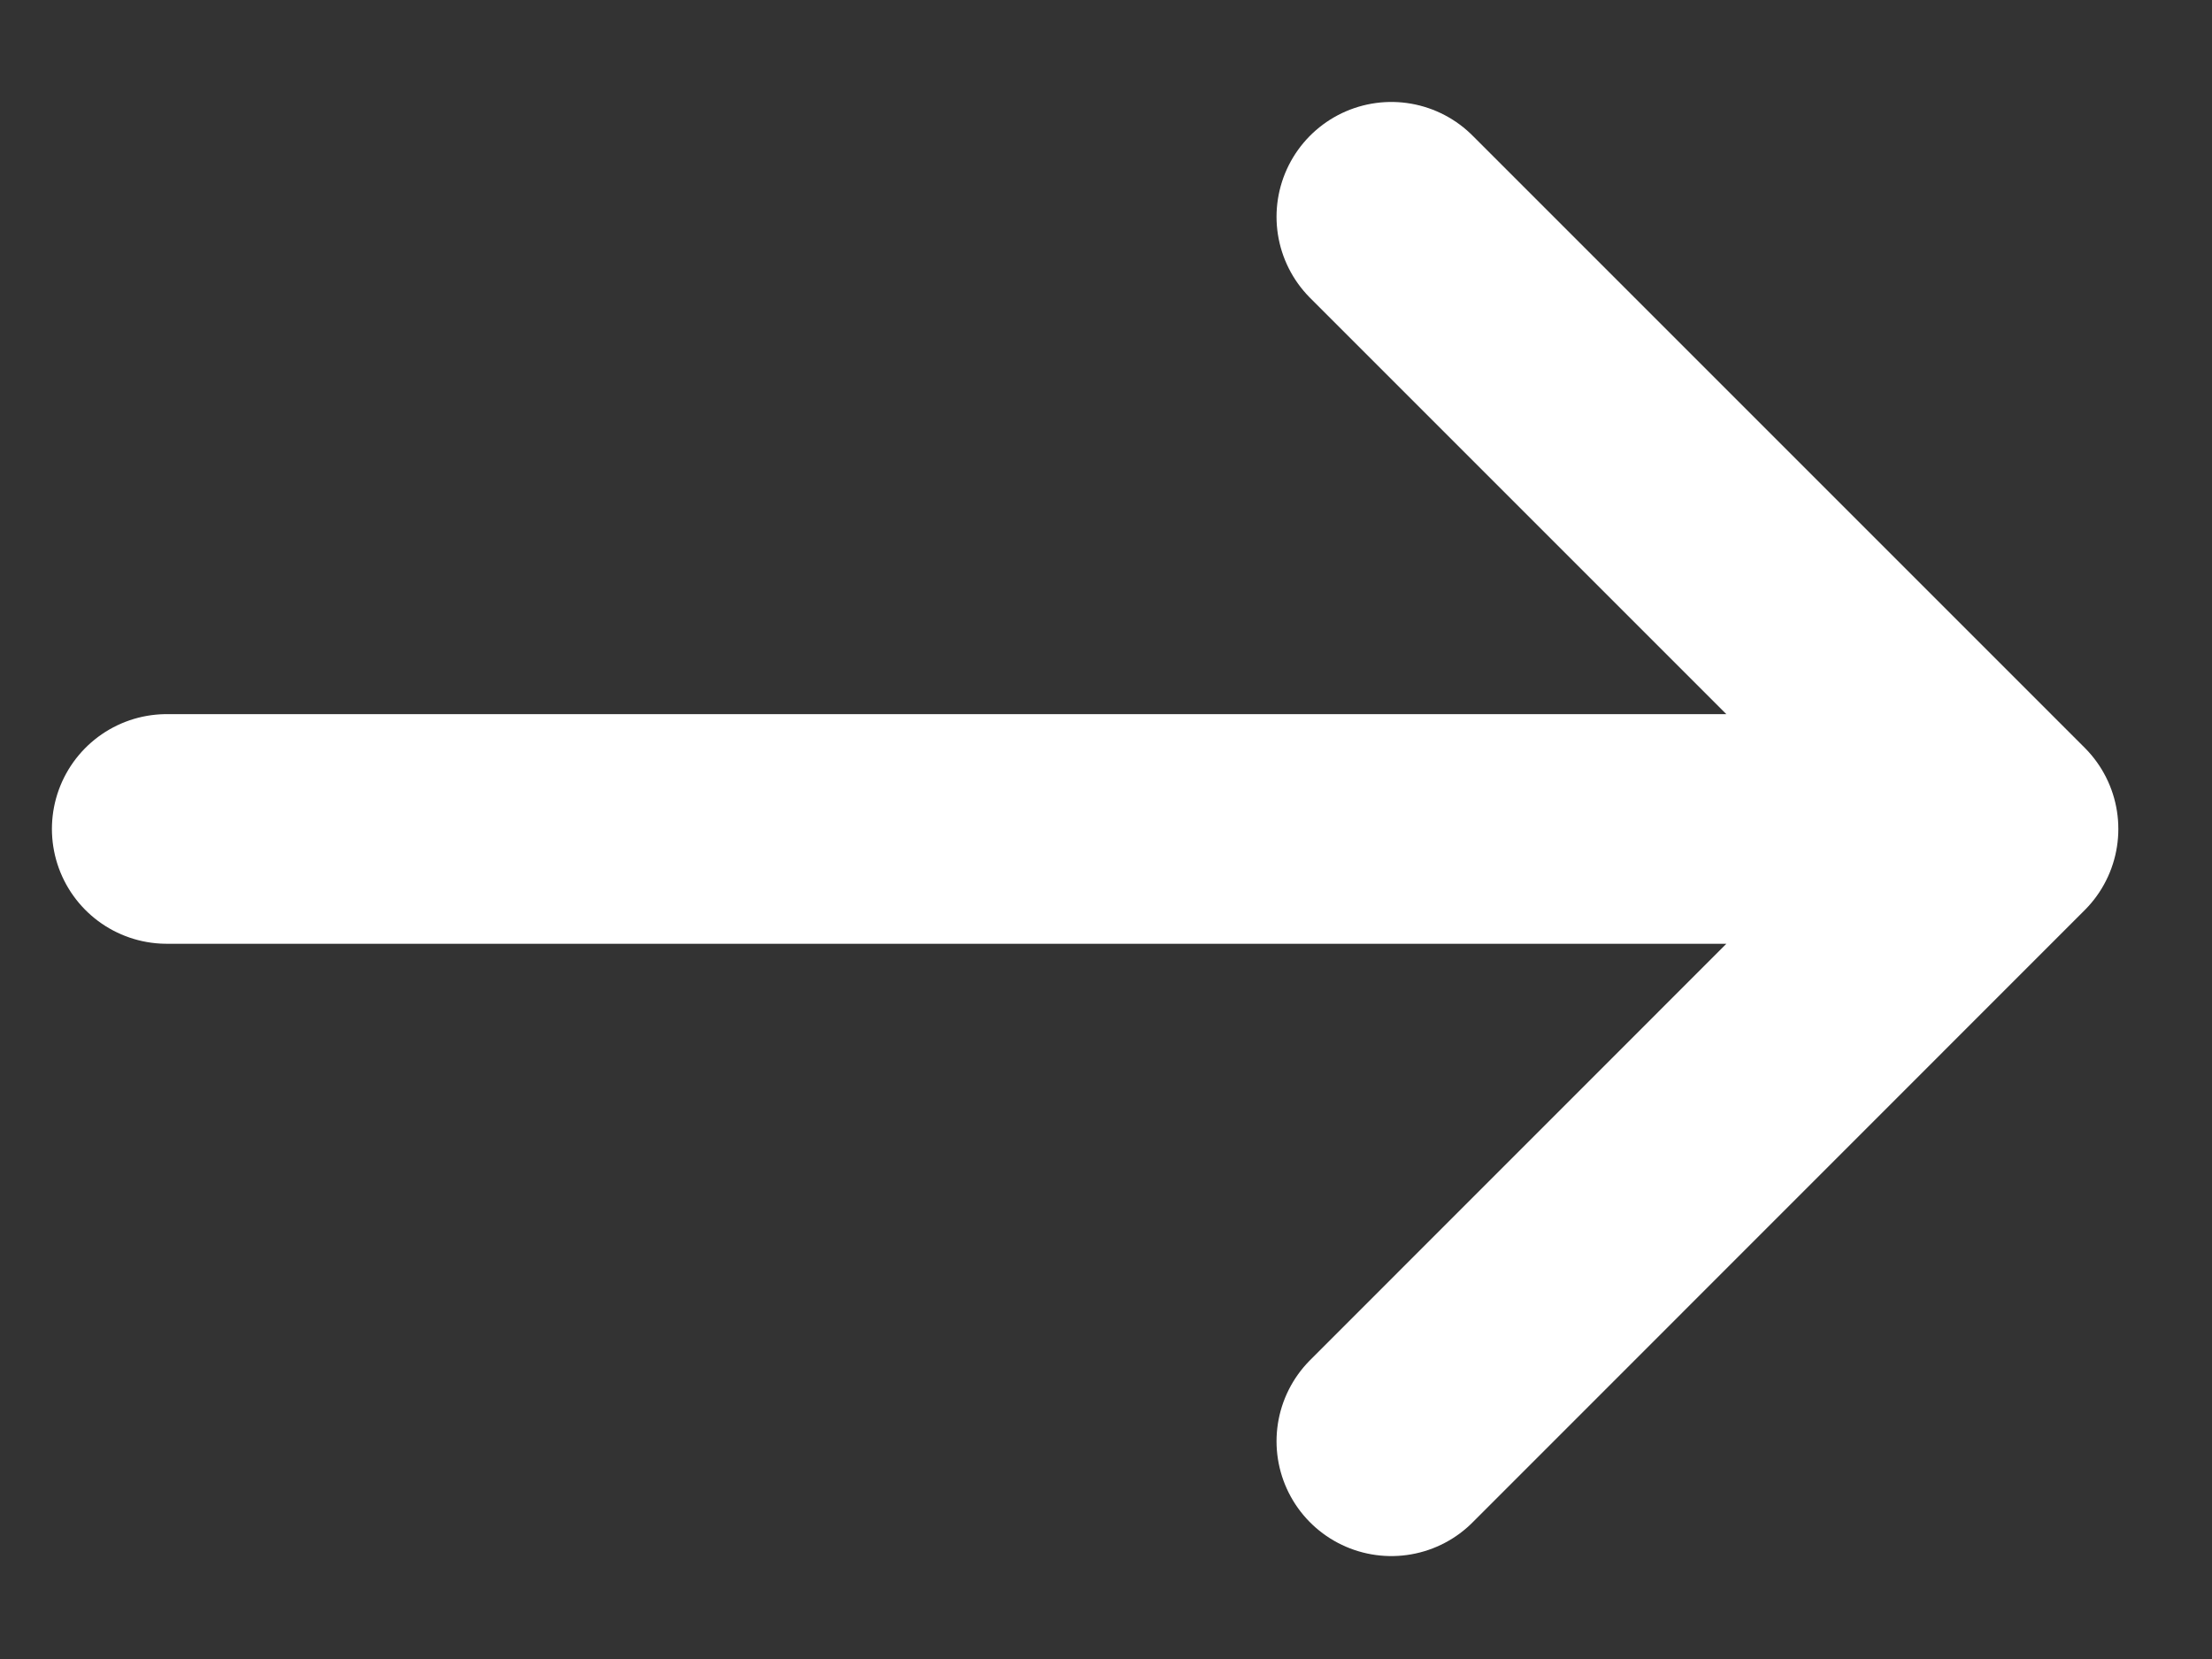 <svg width="16" height="12" viewBox="0 0 16 12" fill="none" xmlns="http://www.w3.org/2000/svg">
<rect x="0" y="0" width="16" height="12" fill="#333333" stroke="none"/>
<path d="M10.064 1.568L14.492 5.996M14.492 5.996L10.064 10.425M14.492 5.996L1.206 5.996" stroke="white" stroke-width="1.661" stroke-linecap="round" stroke-linejoin="round"/>
</svg>
